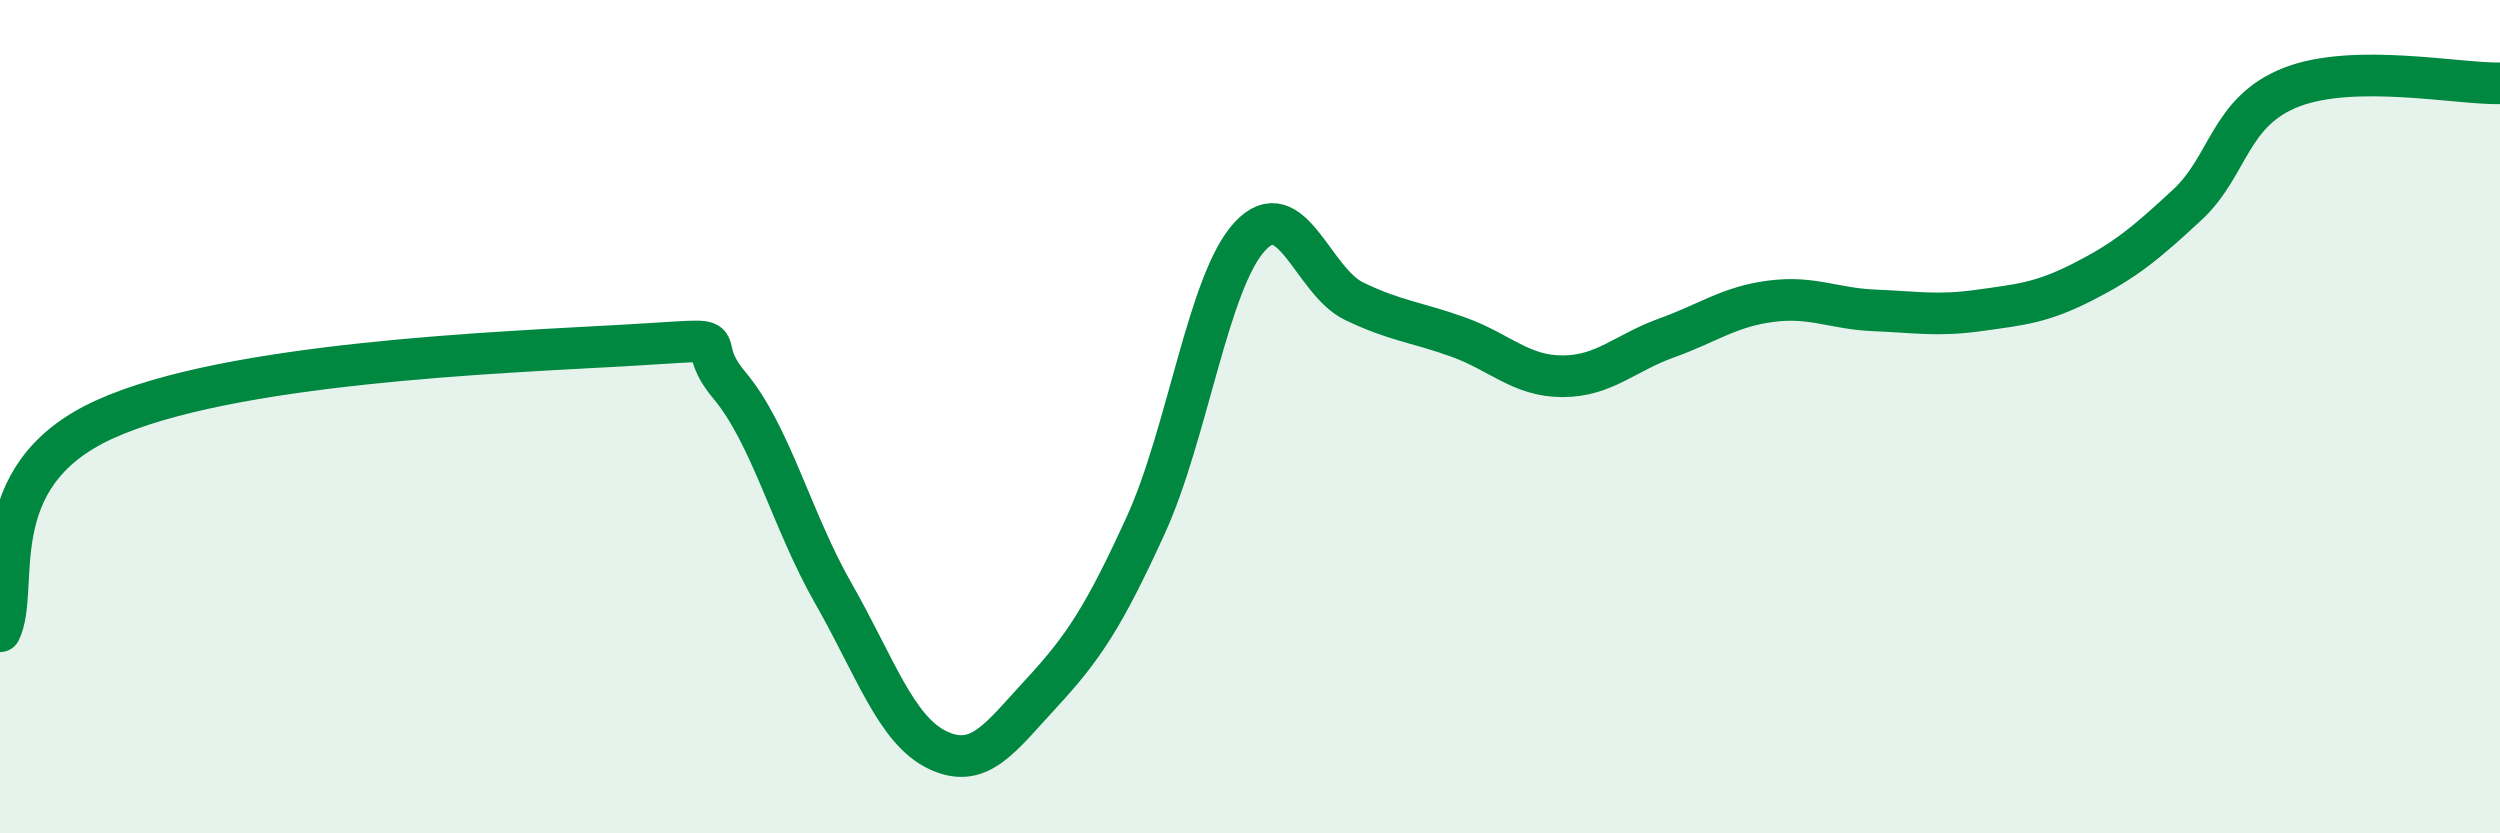 
    <svg width="60" height="20" viewBox="0 0 60 20" xmlns="http://www.w3.org/2000/svg">
      <path
        d="M 0,15.15 C 0.5,14.13 -0.5,11.44 2.5,10.07 C 5.5,8.7 12,8.46 15,8.29 C 18,8.12 16.5,8.05 17.5,9.24 C 18.5,10.43 19,12.49 20,14.24 C 21,15.99 21.5,17.52 22.5,18 C 23.5,18.48 24,17.71 25,16.63 C 26,15.55 26.5,14.79 27.5,12.6 C 28.5,10.41 29,6.74 30,5.67 C 31,4.6 31.5,6.75 32.5,7.23 C 33.5,7.71 34,7.73 35,8.09 C 36,8.45 36.5,9.03 37.5,9.03 C 38.5,9.03 39,8.47 40,8.11 C 41,7.75 41.5,7.36 42.5,7.23 C 43.5,7.1 44,7.41 45,7.45 C 46,7.49 46.5,7.59 47.5,7.45 C 48.5,7.31 49,7.27 50,6.76 C 51,6.25 51.5,5.84 52.5,4.91 C 53.5,3.98 53.5,2.67 55,2.09 C 56.5,1.51 59,2.02 60,2L60 20L0 20Z"
        fill="#008740"
        opacity="0.1"
        stroke-linecap="round"
        stroke-linejoin="round"
      />
      <path
        d="M 0,15.15 C 0.5,14.13 -0.5,11.44 2.5,10.07 C 5.5,8.7 12,8.46 15,8.29 C 18,8.12 16.5,8.05 17.5,9.24 C 18.5,10.43 19,12.49 20,14.24 C 21,15.99 21.5,17.52 22.5,18 C 23.5,18.48 24,17.71 25,16.63 C 26,15.55 26.5,14.79 27.5,12.6 C 28.5,10.41 29,6.74 30,5.67 C 31,4.6 31.5,6.75 32.5,7.23 C 33.5,7.71 34,7.73 35,8.09 C 36,8.45 36.5,9.03 37.5,9.03 C 38.5,9.03 39,8.47 40,8.11 C 41,7.75 41.5,7.36 42.5,7.23 C 43.5,7.1 44,7.41 45,7.45 C 46,7.49 46.5,7.59 47.5,7.45 C 48.5,7.31 49,7.27 50,6.76 C 51,6.25 51.5,5.84 52.5,4.91 C 53.5,3.98 53.5,2.67 55,2.09 C 56.5,1.51 59,2.02 60,2"
        stroke="#008740"
        stroke-width="1"
        fill="none"
        stroke-linecap="round"
        stroke-linejoin="round"
      />
    </svg>
  